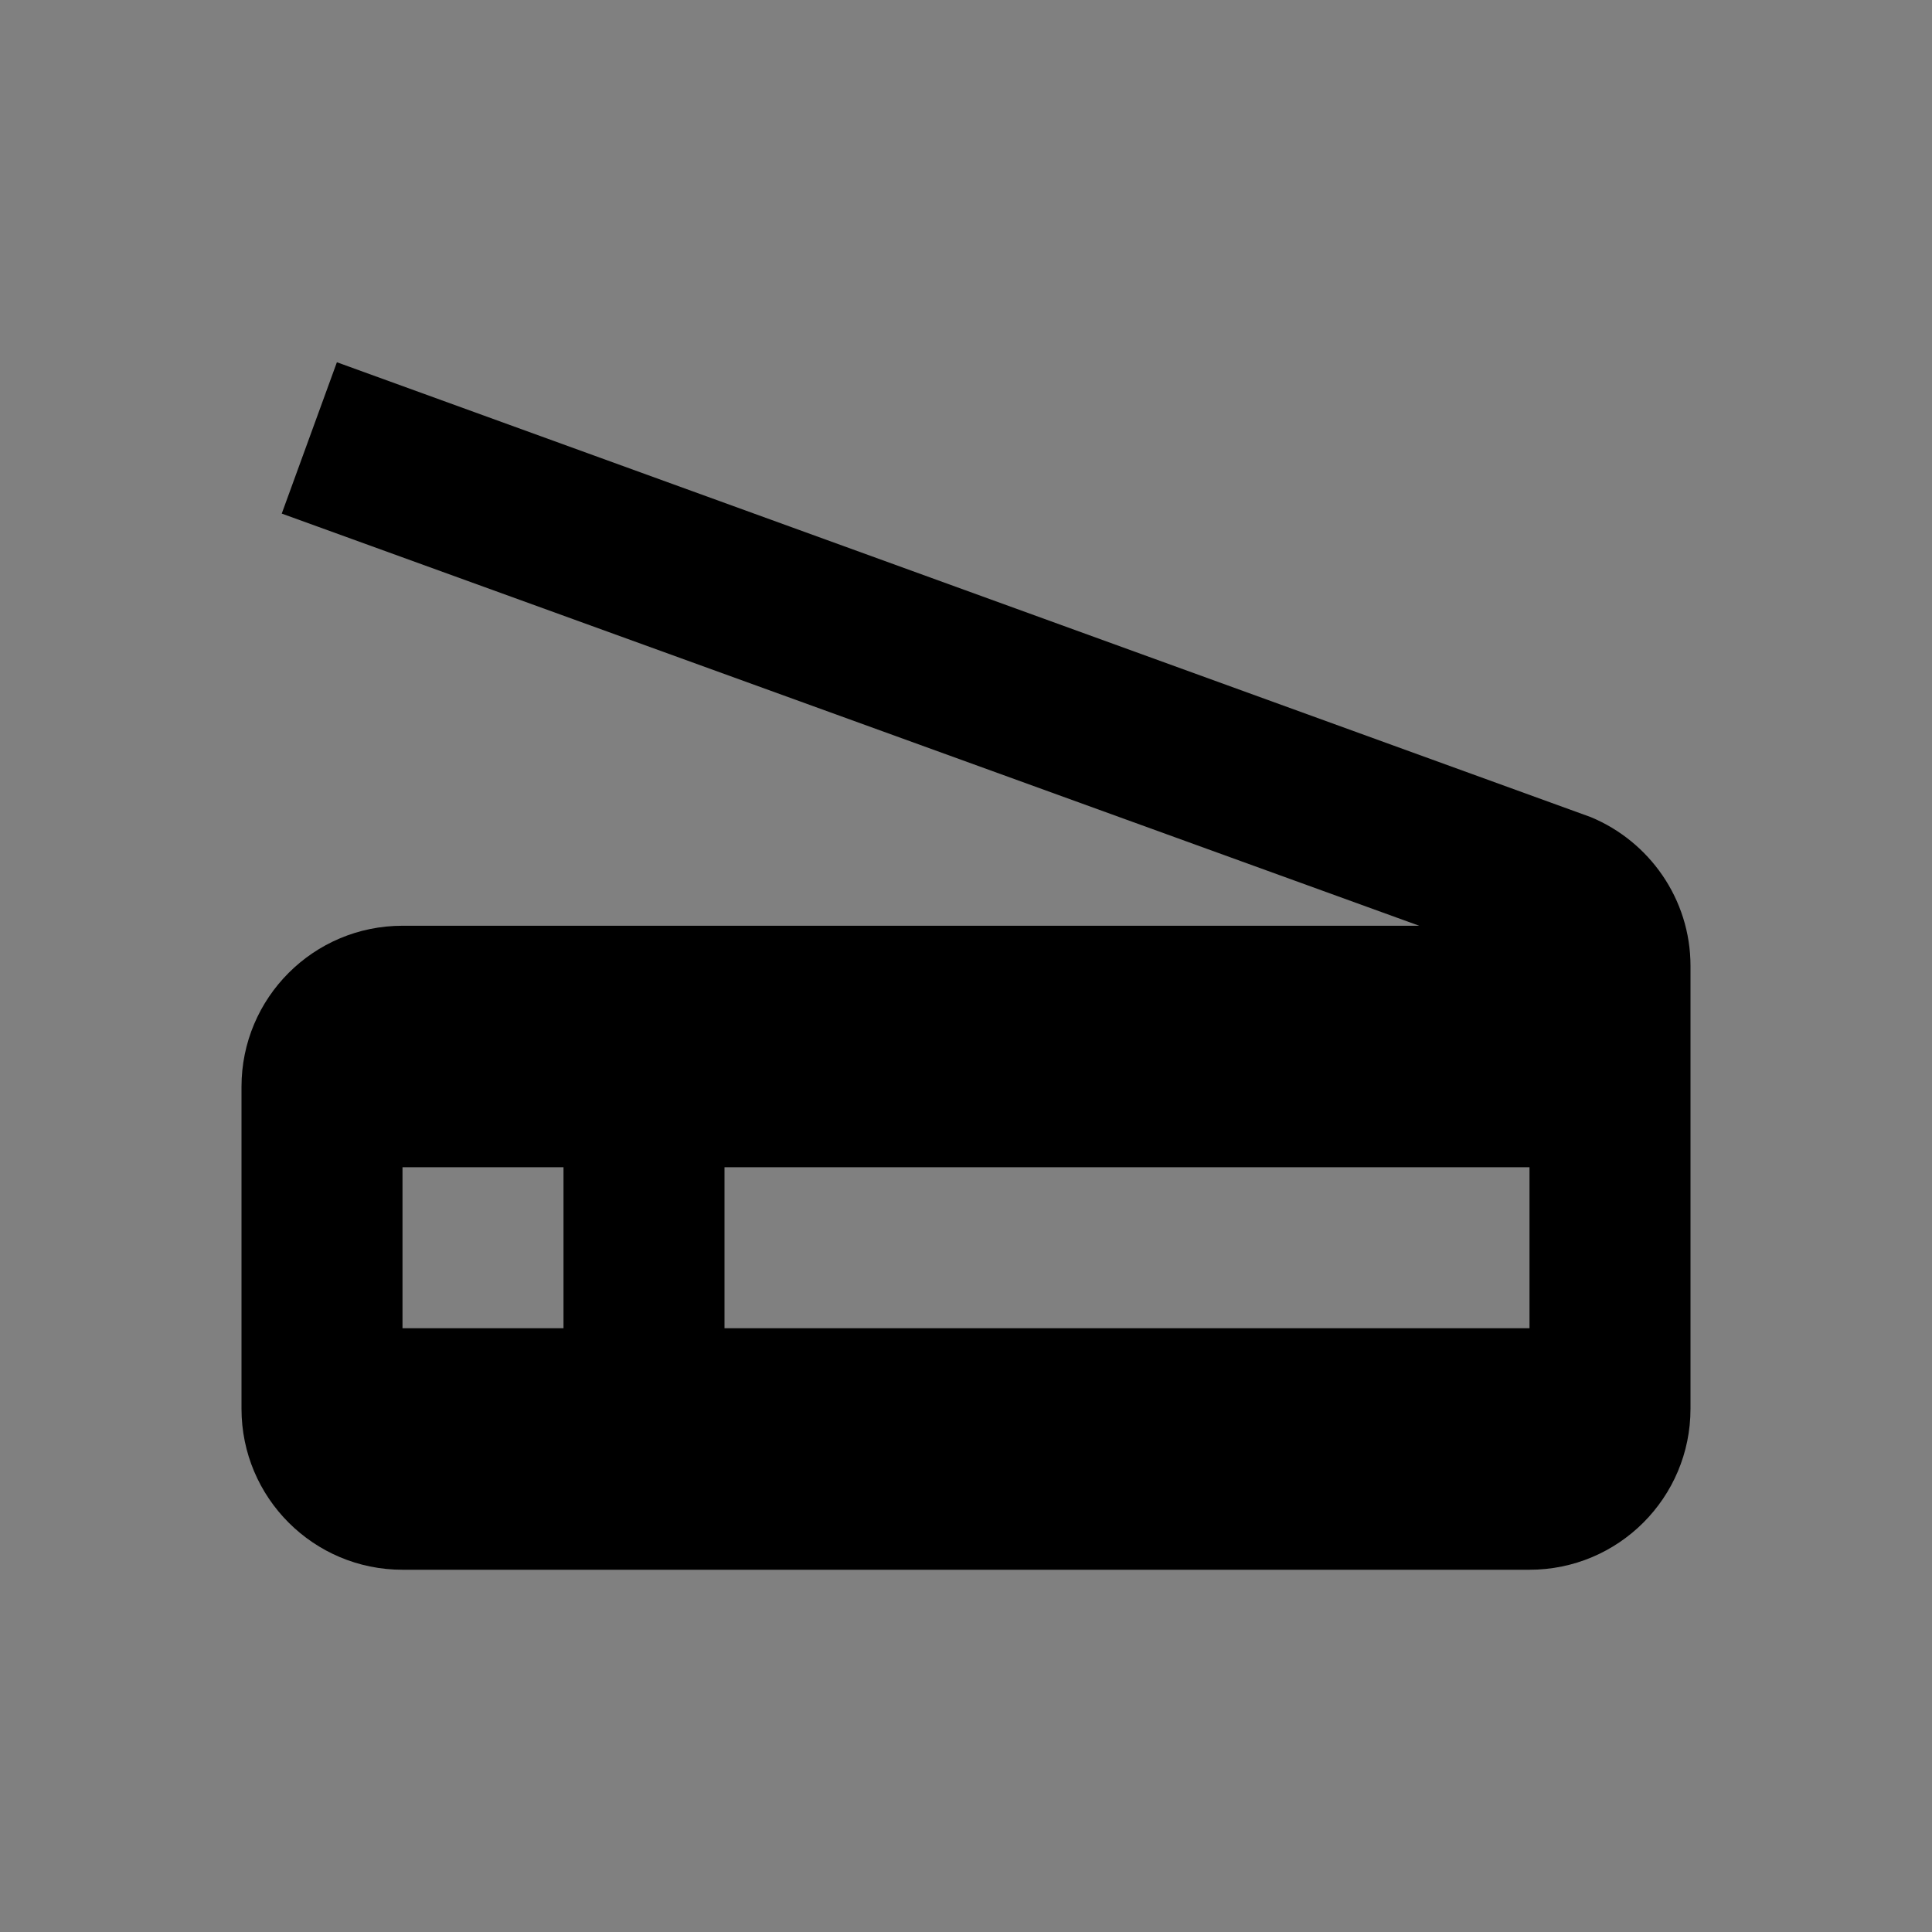 <svg xmlns="http://www.w3.org/2000/svg" width="48" height="48" viewBox="0 0 48 48">
    <rect x="0" y="0" width="48" height="48" fill="#808080" stroke="none"/>
    <path fill="#fff" d="M16 34h22v4H16z"/>
    <path d="M39.52 20.3L8.37 9 7 12.76 35.26 23H10c-2.21 0-4 1.79-4 4v8c0 2.21 1.79 4 4 4h28c2.21 0 4-1.79 4-4V24c0-1.67-1.03-3.1-2.48-3.7zM14 33h-4v-4h4v4zm24 0H18v-4h20v4z"/>
    <path fill="none" d="M0 0h48v48H0z"/>
</svg>
